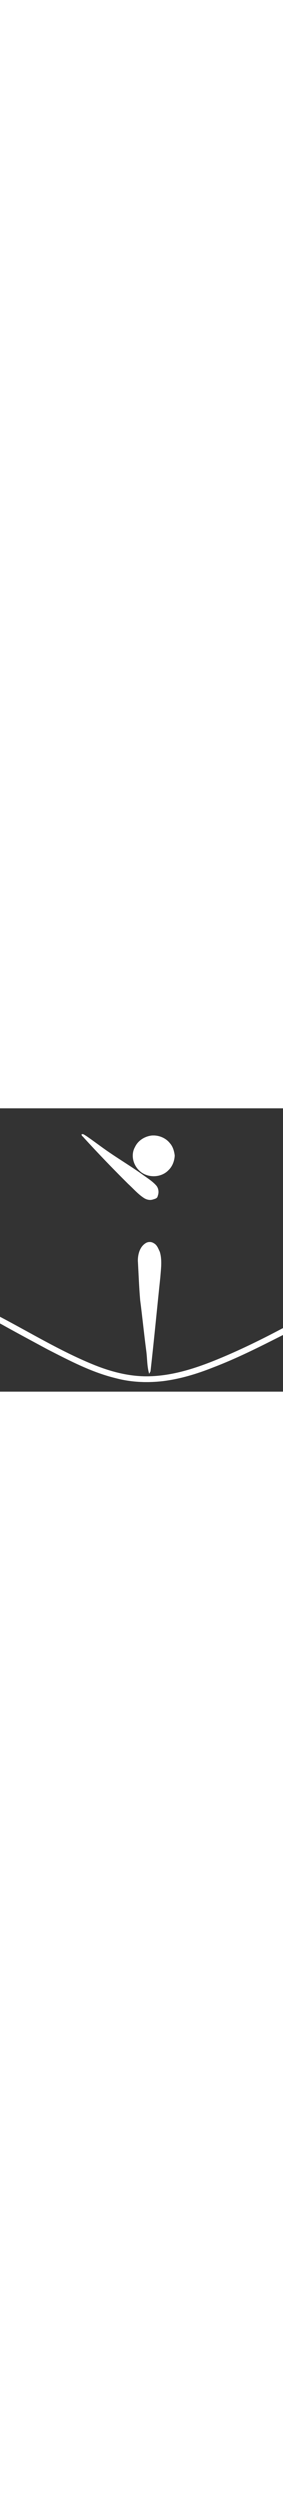 <?xml version="1.0"?>
<svg width="34px" viewBox="0 0 300 300" preserveAspectRatio="xMidYMid meet" xmlns="http://www.w3.org/2000/svg" xmlns:svg="http://www.w3.org/2000/svg">
 <rect x="0" y="0" width="300" height="300" fill="#333333" stroke="none"/>
 <g class="layer">
  <title>Layer 1</title>
  <path d="m86.532,27.544c1.681,-0.79 3.062,0.865 4.481,1.489c8.456,5.775 16.542,12.08 25.014,17.836c11.095,7.59 22.594,14.569 33.597,22.3c5.339,4.009 11.246,7.401 15.768,12.391c2.767,3.045 3.218,7.638 1.699,11.373c-0.325,2.448 -3.046,2.903 -4.969,3.543c-3.288,1.099 -6.882,0.197 -9.692,-1.687c-6.188,-4.062 -11.027,-9.752 -16.457,-14.709c-16.076,-15.958 -31.8,-32.272 -47.068,-49.005c-0.733,-1.174 -2.614,-1.97 -2.373,-3.531z" fill="#ffffff" id="svg_1" stroke="#ffffff" stroke-miterlimit="10" stroke-width="0.1"/>
  <path d="m86.532,27.544c1.681,-0.79 3.062,0.865 4.481,1.489c8.456,5.775 16.542,12.08 25.014,17.836c11.095,7.59 22.594,14.569 33.597,22.3c5.339,4.009 11.246,7.401 15.768,12.391c2.767,3.045 3.218,7.638 1.699,11.373c-0.325,2.448 -3.046,2.903 -4.969,3.543c-3.288,1.099 -6.882,0.197 -9.692,-1.687c-6.188,-4.062 -11.027,-9.752 -16.457,-14.709c-16.076,-15.958 -31.8,-32.272 -47.068,-49.005c-0.733,-1.174 -2.614,-1.97 -2.373,-3.531z" fill="#ffffff" id="svg_2"/>
  <path d="m160.578,28.885c7.246,-0.683 14.919,2.287 19.46,8.062c3.208,3.585 4.567,8.387 5.125,13.067c-0.297,5.723 -2.438,11.486 -6.651,15.488c-8.063,8.414 -22.844,8.435 -31.05,0.207c-6.442,-6.215 -8.891,-16.681 -4.324,-24.681c3.157,-6.813 10.11,-11.207 17.44,-12.143z" fill="#ffffff" id="svg_3" stroke="#ffffff" stroke-miterlimit="10" stroke-width="0.1"/>
  <path d="m160.578,28.885c7.246,-0.683 14.919,2.287 19.46,8.062c3.208,3.585 4.567,8.387 5.125,13.067c-0.297,5.723 -2.438,11.486 -6.651,15.488c-8.063,8.414 -22.844,8.435 -31.05,0.207c-6.442,-6.215 -8.891,-16.681 -4.324,-24.681c3.157,-6.813 10.11,-11.207 17.44,-12.143z" fill="#ffffff" id="svg_4"/>
  <path d="m154.188,142.969c2.58,-1.811 6.221,-1.865 8.836,-0.08c3.472,1.821 4.729,5.784 6.332,9.088c2.643,8.793 1.184,18.079 0.526,27.053c-3.522,33.157 -6.628,66.365 -10.385,99.494l-1.343,2.43c-2.322,-7.803 -1.957,-16.07 -3.043,-24.076c-2.361,-17.895 -4.135,-35.855 -6.461,-53.754c-1.213,-14.006 -1.683,-28.066 -2.474,-42.101c0.102,-6.658 2.101,-14.227 8.012,-18.054z" fill="#ffffff" id="svg_5" stroke="#ffffff" stroke-miterlimit="10" stroke-width="0.1"/>
  <path d="m154.188,142.969c2.58,-1.811 6.221,-1.865 8.836,-0.08c3.472,1.821 4.729,5.784 6.332,9.088c2.643,8.793 1.184,18.079 0.526,27.053c-3.522,33.157 -6.628,66.365 -10.385,99.494l-1.343,2.43c-2.322,-7.803 -1.957,-16.07 -3.043,-24.076c-2.361,-17.895 -4.135,-35.855 -6.461,-53.754c-1.213,-14.006 -1.683,-28.066 -2.474,-42.101c0.102,-6.658 2.101,-14.227 8.012,-18.054z" fill="#ffffff" id="svg_6"/>
  <path d="m0,220.77c32.236,16.965 63.511,35.967 97.233,49.943c19.218,8.006 39.816,13.592 60.784,13.072c28.829,-0.654 56.312,-10.863 82.49,-22.136c20.244,-8.746 40.018,-18.574 59.492,-28.903l0,7.193c-24.373,12.371 -48.816,24.752 -74.393,34.488c-16.936,6.739 -34.555,12.078 -52.684,14.359c-16.783,1.945 -34.007,1.258 -50.369,-3.142c-25.452,-6.181 -48.773,-18.524 -71.95,-30.354c-16.899,-9.138 -33.852,-18.186 -50.603,-27.59l0,-6.93z" fill="#ffffff" id="svg_7" stroke="#ffffff" stroke-miterlimit="10" stroke-width="0.1"/>
  <path d="m0,220.77c32.236,16.965 63.511,35.967 97.233,49.943c19.218,8.006 39.816,13.592 60.784,13.072c28.829,-0.654 56.312,-10.863 82.49,-22.136c20.244,-8.746 40.018,-18.574 59.492,-28.903l0,7.193c-24.373,12.371 -48.816,24.752 -74.393,34.488c-16.936,6.739 -34.555,12.078 -52.684,14.359c-16.783,1.945 -34.007,1.258 -50.369,-3.142c-25.452,-6.181 -48.773,-18.524 -71.95,-30.354c-16.899,-9.138 -33.852,-18.186 -50.603,-27.59l0,-6.93z" fill="#ffffff" id="svg_8"/>
 </g>
</svg>